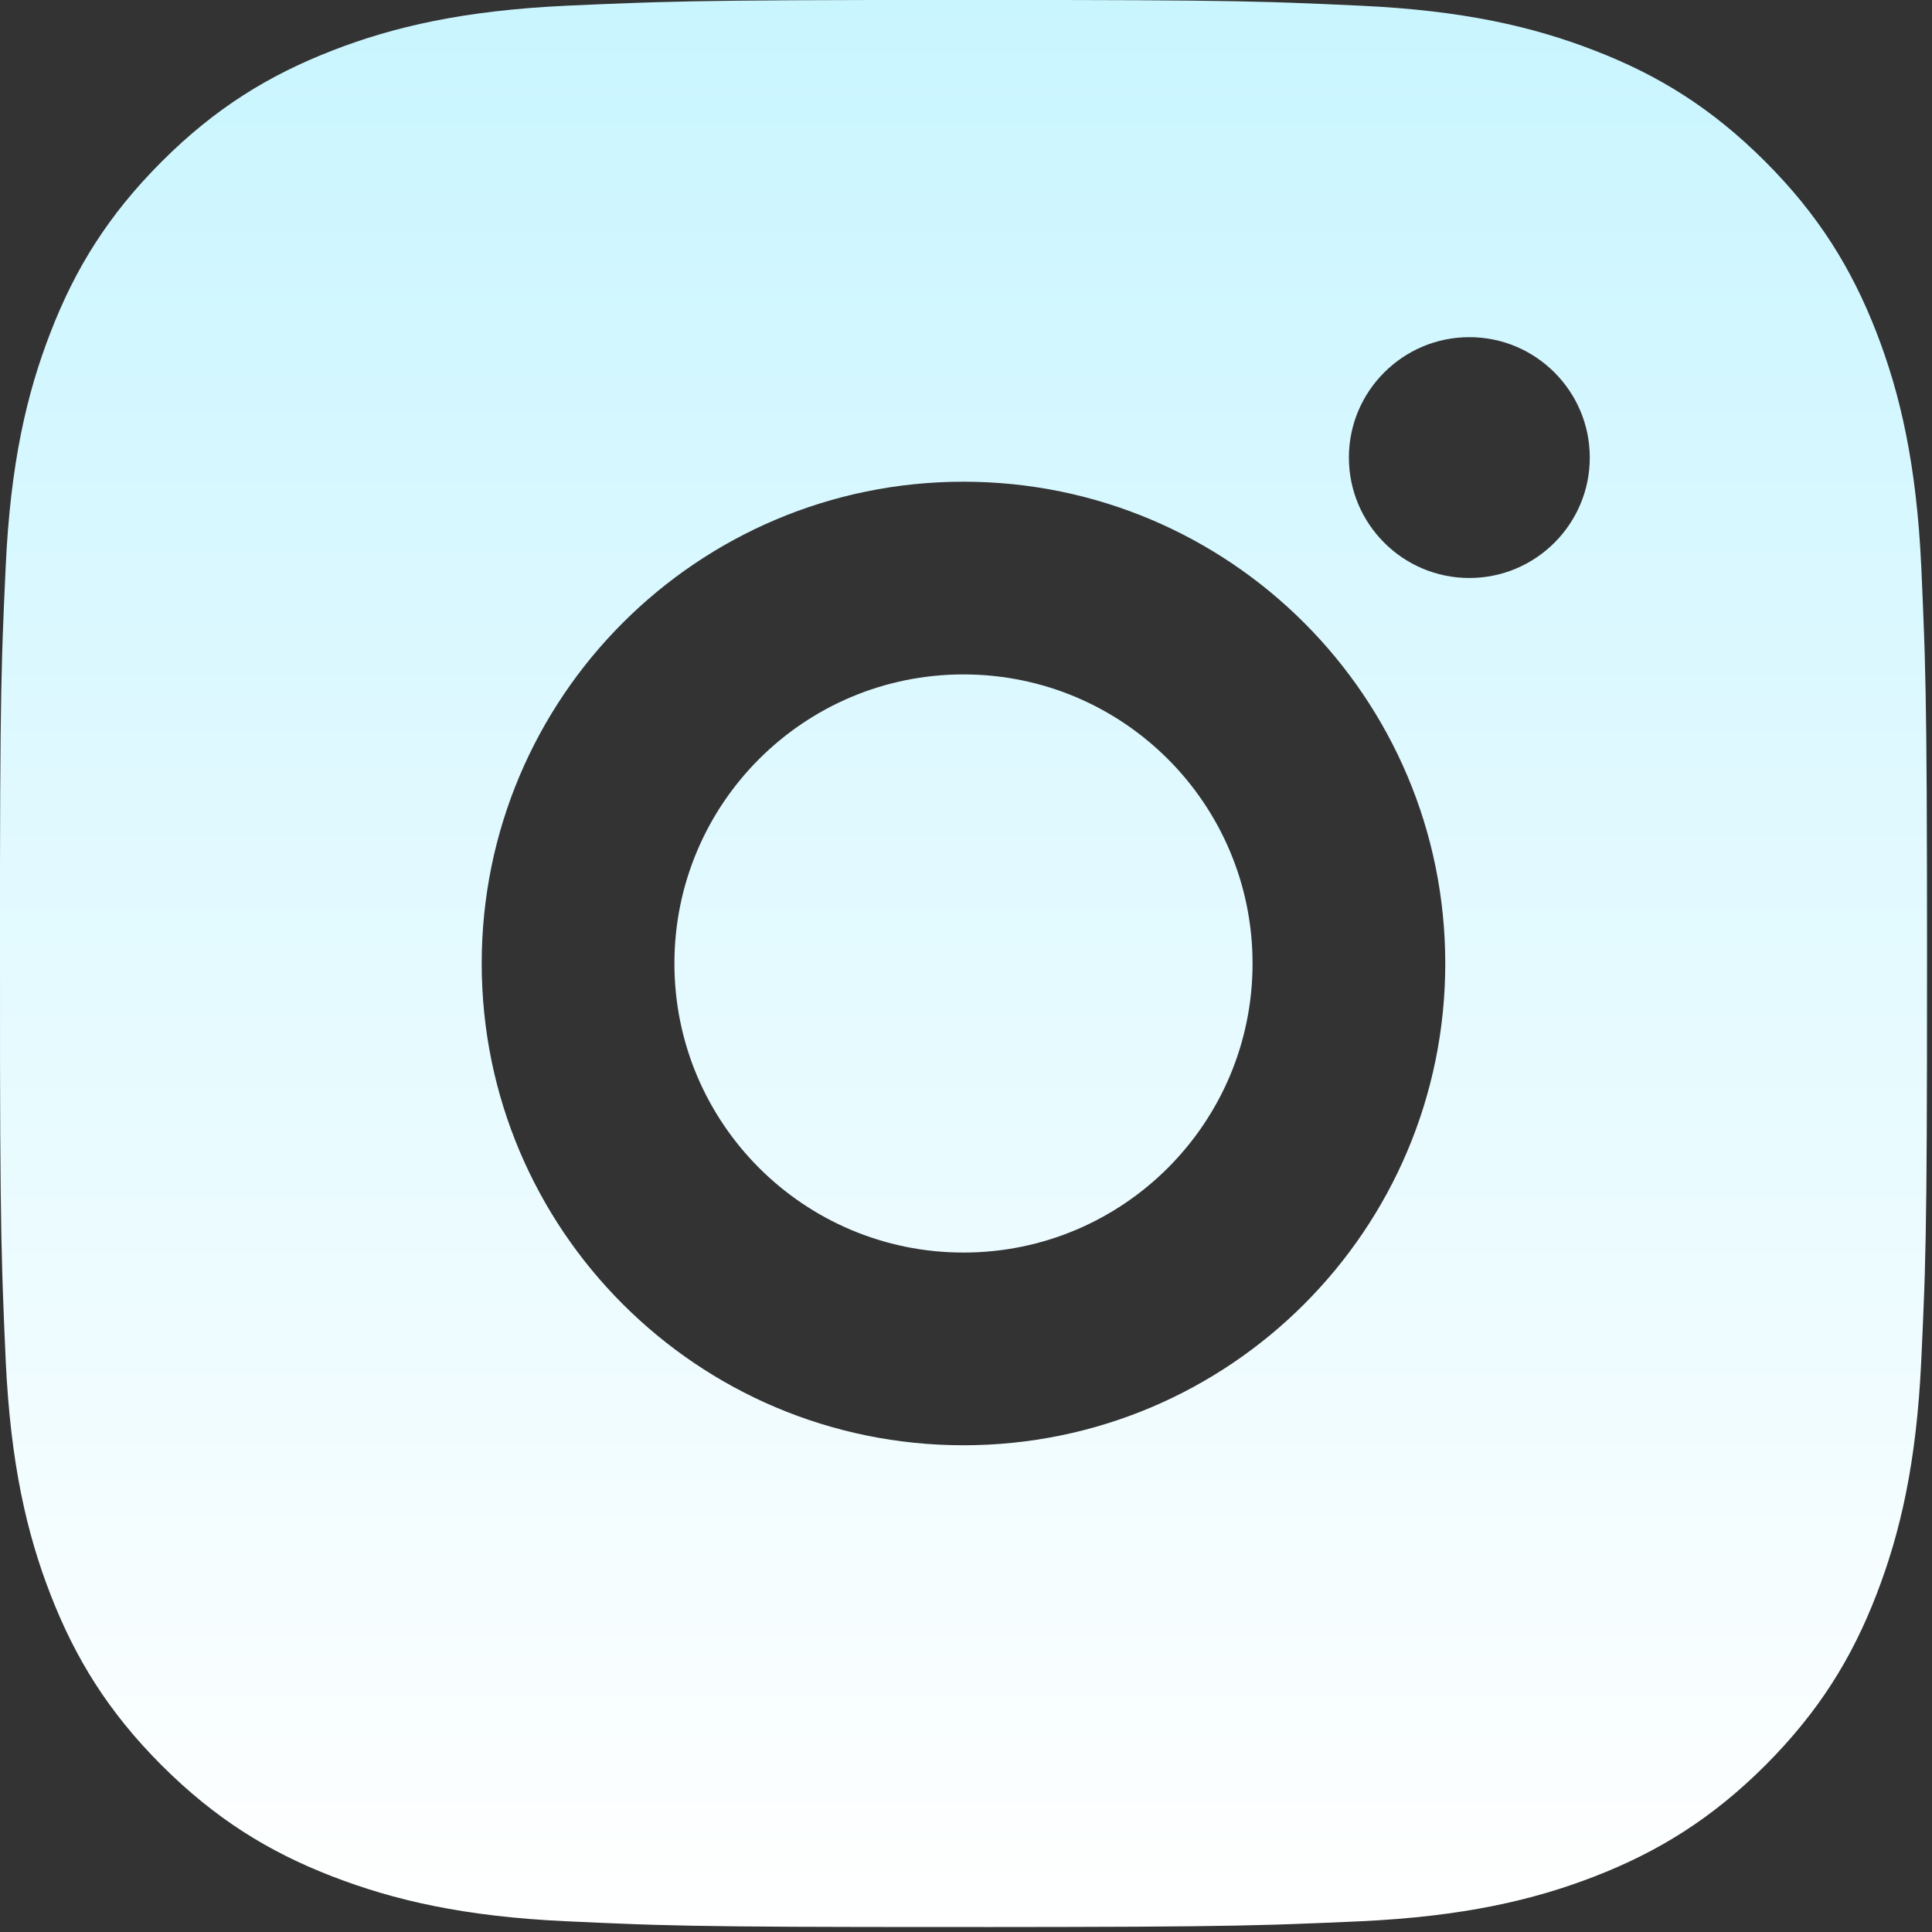 <svg width="91" height="91" viewBox="0 0 91 91" fill="none" xmlns="http://www.w3.org/2000/svg">
<rect x="0" y="0" width="91" height="91" fill="#333333" stroke="none"/>
<path d="M50.046 0C55.154 0.008 57.742 0.035 59.978 0.102L60.859 0.131C61.877 0.167 62.881 0.212 64.091 0.269C68.921 0.492 72.215 1.256 75.108 2.38C78.1 3.533 80.626 5.091 83.149 7.614C85.668 10.136 87.226 12.671 88.383 15.655C89.502 18.544 90.267 21.842 90.494 26.672C90.548 27.882 90.591 28.886 90.627 29.904L90.656 30.784C90.722 33.021 90.752 35.609 90.762 40.717L90.766 44.101C90.766 44.514 90.766 44.941 90.766 45.381L90.763 50.046C90.754 55.154 90.727 57.742 90.661 59.978L90.632 60.859C90.596 61.877 90.55 62.881 90.494 64.091C90.27 68.921 89.502 72.215 88.383 75.108C87.23 78.1 85.668 80.627 83.149 83.149C80.626 85.668 78.088 87.226 75.108 88.383C72.215 89.503 68.921 90.267 64.091 90.494C62.881 90.548 61.877 90.592 60.859 90.627L59.978 90.656C57.742 90.722 55.154 90.752 50.046 90.762L46.662 90.766L40.717 90.763C35.609 90.755 33.021 90.727 30.784 90.661L29.904 90.632C28.886 90.596 27.882 90.55 26.672 90.494C21.842 90.271 18.552 89.503 15.655 88.383C12.667 87.23 10.136 85.668 7.614 83.149C5.091 80.627 3.537 78.089 2.38 75.108C1.256 72.215 0.496 68.921 0.269 64.091C0.215 62.881 0.171 61.877 0.136 60.859L0.107 59.978C0.041 57.742 0.01 55.154 0.001 50.046L0 40.717C0.008 35.609 0.035 33.021 0.102 30.784L0.131 29.904C0.167 28.886 0.212 27.882 0.269 26.672C0.492 21.838 1.256 18.548 2.38 15.655C3.533 12.667 5.091 10.136 7.614 7.614C10.136 5.091 12.671 3.537 15.655 2.38C18.548 1.256 21.838 0.496 26.672 0.269C27.882 0.215 28.886 0.171 29.904 0.136L30.784 0.107C33.021 0.041 35.609 0.01 40.717 0.001L50.046 0ZM45.381 22.689C32.842 22.689 22.689 32.853 22.689 45.381C22.689 57.921 32.853 68.074 45.381 68.074C57.921 68.074 68.074 57.91 68.074 45.381C68.074 32.842 57.909 22.689 45.381 22.689ZM45.381 31.766C52.901 31.766 58.997 37.86 58.997 45.381C58.997 52.901 52.903 58.997 45.381 58.997C37.862 58.997 31.766 52.903 31.766 45.381C31.766 37.861 37.859 31.766 45.381 31.766ZM69.208 15.881C66.08 15.881 63.535 18.423 63.535 21.551C63.535 24.679 66.076 27.224 69.208 27.224C72.336 27.224 74.881 24.683 74.881 21.551C74.881 18.423 72.332 15.877 69.208 15.881Z" fill="url(#paint0_linear_2022_1678)"/>
<defs>
<linearGradient id="paint0_linear_2022_1678" x1="45.383" y1="0" x2="45.383" y2="90.766" gradientUnits="userSpaceOnUse">
<stop stop-color="#C9F5FF"/>
<stop offset="1" stop-color="white"/>
</linearGradient>
</defs>
</svg>
